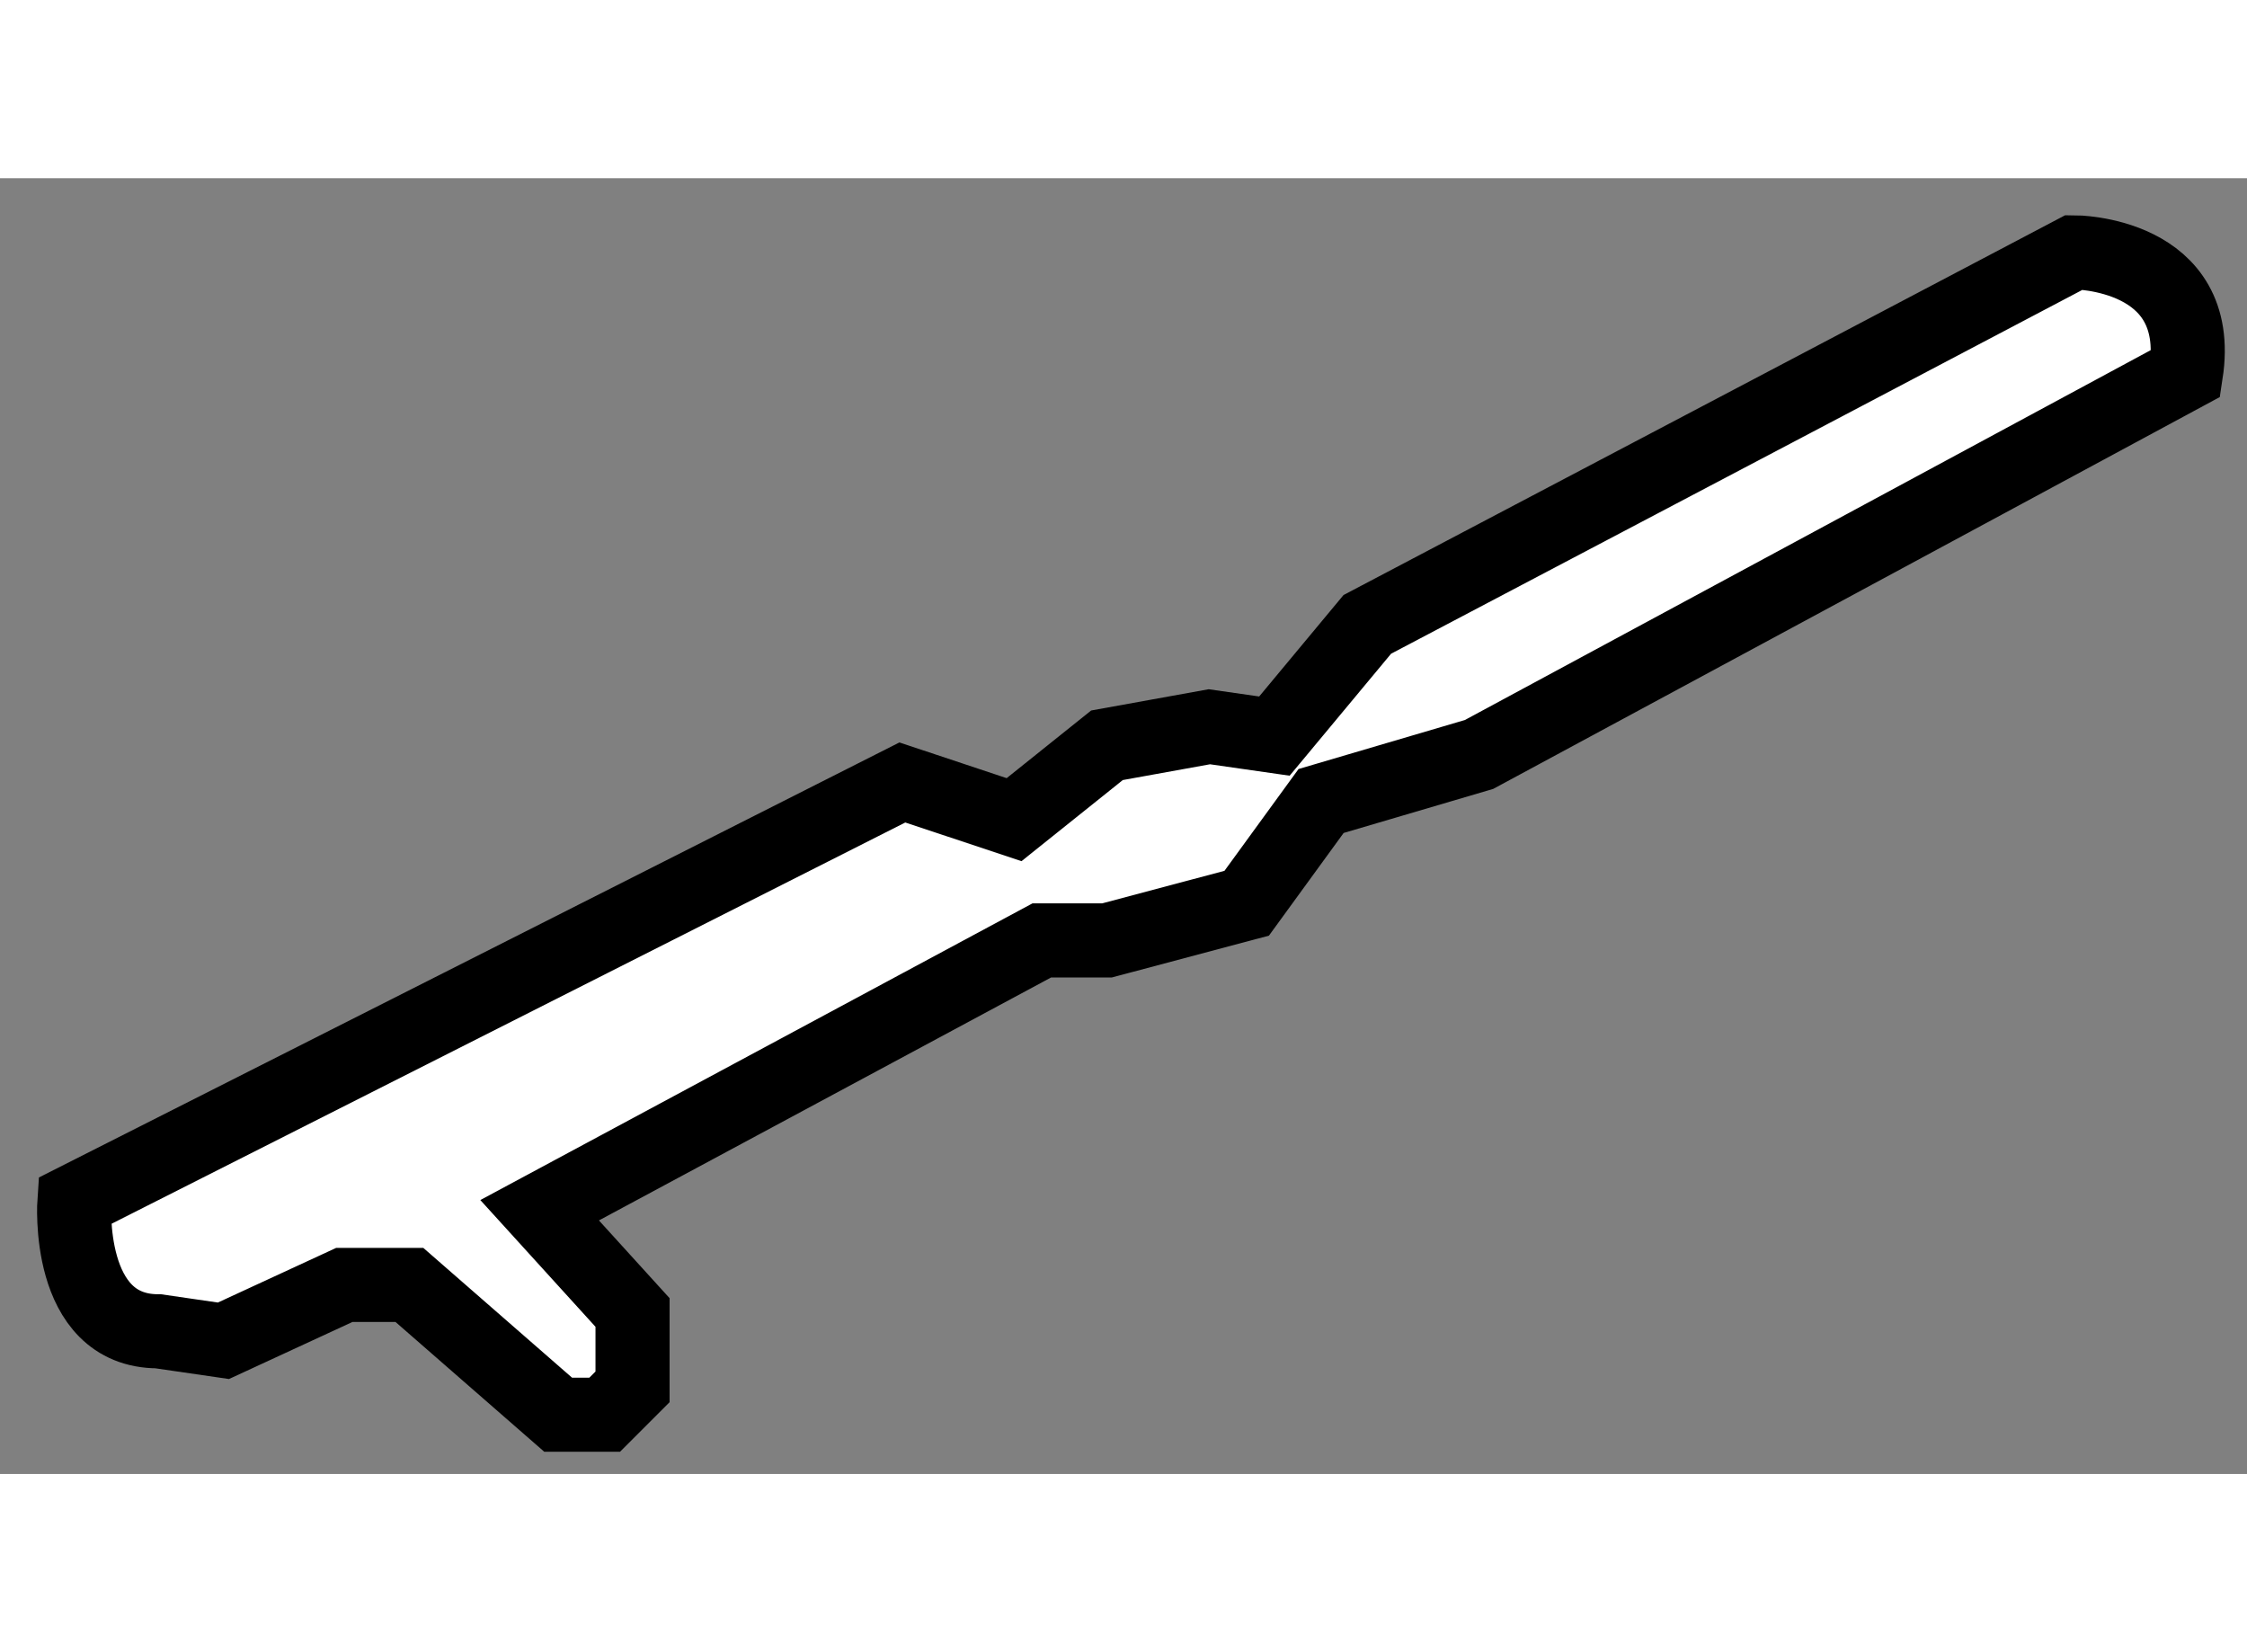 <?xml version="1.0" encoding="utf-8"?>
<!-- Generator: Adobe Illustrator 15.1.0, SVG Export Plug-In . SVG Version: 6.00 Build 0)  -->
<!DOCTYPE svg PUBLIC "-//W3C//DTD SVG 1.1//EN" "http://www.w3.org/Graphics/SVG/1.1/DTD/svg11.dtd">
<svg version="1.1" xmlns="http://www.w3.org/2000/svg" xmlns:xlink="http://www.w3.org/1999/xlink" x="0px" y="0px" width="244.8px"
	 height="180px" viewBox="136.469 71.531 15.165 8.745" enable-background="new 0 0 244.8 180" xml:space="preserve">
	
<rect x="136.469" y="71.531" width="15.165" height="8.745" fill="#808080" stroke="none"/>
	
<g><path fill="#FFFFFF" stroke="#000000" stroke-width="0.5" d="M137.537,79.313c-0.629,0-0.566-0.879-0.566-0.879l5.588-2.825
			l0.754,0.251l0.627-0.502l0.691-0.125l0.439,0.063l0.627-0.754l4.771-2.511c0,0,0.879,0,0.754,0.816l-4.771,2.573l-1.066,0.314
			l-0.502,0.69l-0.943,0.251H143.5l-3.389,1.821l0.627,0.69v0.502l-0.188,0.188h-0.314L139.232,79h-0.439l-0.816,0.377
			L137.537,79.313z"></path></g>


</svg>